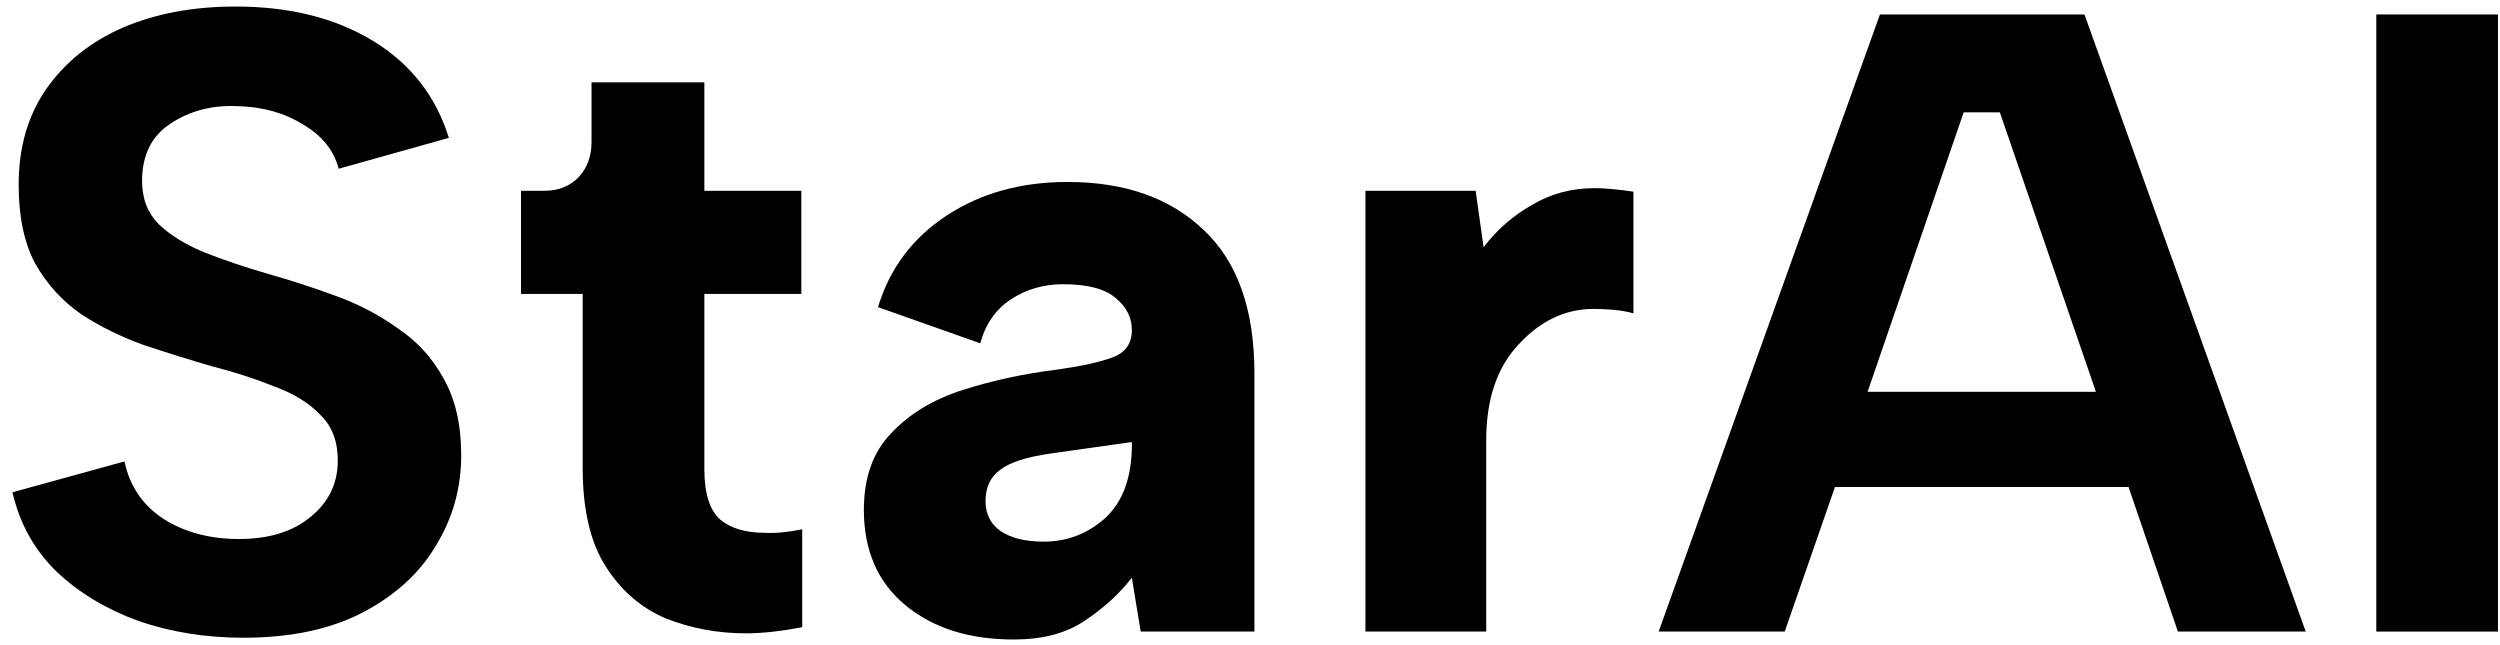 <svg width="190" height="49" viewBox="0 0 190 49" fill="none" xmlns="http://www.w3.org/2000/svg">
<path d="M9.458 35.068C9.86 36.944 10.843 38.396 12.406 39.423C14.014 40.45 15.935 40.964 18.168 40.964C20.446 40.964 22.255 40.406 23.595 39.289C24.98 38.172 25.672 36.743 25.672 35.001C25.672 33.527 25.226 32.366 24.332 31.517C23.484 30.624 22.322 29.909 20.848 29.373C19.419 28.792 17.833 28.279 16.091 27.832C14.394 27.341 12.674 26.805 10.932 26.224C9.19 25.599 7.605 24.817 6.175 23.879C4.746 22.896 3.585 21.623 2.691 20.06C1.843 18.497 1.418 16.487 1.418 14.03C1.418 11.216 2.111 8.804 3.495 6.794C4.925 4.739 6.868 3.176 9.324 2.104C11.826 1.032 14.684 0.496 17.9 0.496C22.01 0.496 25.494 1.367 28.352 3.109C31.211 4.851 33.132 7.308 34.114 10.479L25.739 12.824C25.382 11.439 24.489 10.323 23.059 9.474C21.63 8.581 19.955 8.112 18.034 8.067C16.114 7.978 14.416 8.424 12.942 9.407C11.513 10.345 10.798 11.797 10.798 13.762C10.798 15.102 11.223 16.196 12.071 17.045C12.965 17.894 14.126 18.608 15.555 19.189C17.029 19.77 18.615 20.306 20.312 20.797C22.054 21.288 23.774 21.847 25.471 22.472C27.213 23.097 28.799 23.924 30.228 24.951C31.702 25.934 32.864 27.207 33.712 28.77C34.606 30.333 35.052 32.276 35.052 34.599C35.052 37.1 34.405 39.401 33.109 41.5C31.859 43.599 29.983 45.297 27.481 46.592C25.025 47.843 22.032 48.468 18.503 48.468C15.645 48.468 12.987 48.044 10.53 47.195C8.074 46.302 5.997 45.051 4.299 43.443C2.602 41.79 1.485 39.78 0.949 37.413L9.458 35.068Z" fill="black"/>
<path d="M41.405 14.499C42.432 14.499 43.281 14.164 43.951 13.494C44.621 12.779 44.956 11.886 44.956 10.814V6.258H53.532V14.499H60.902V22.338H53.532V35.671C53.532 37.502 53.934 38.775 54.738 39.49C55.542 40.16 56.681 40.495 58.155 40.495C58.914 40.54 59.852 40.45 60.969 40.227V47.664C59.361 47.977 57.932 48.133 56.681 48.133C54.537 48.133 52.505 47.753 50.584 46.994C48.708 46.19 47.19 44.872 46.028 43.041C44.867 41.21 44.286 38.731 44.286 35.604V22.338H39.596V14.499H41.405Z" fill="black"/>
<path d="M86.692 47.999L86.022 43.912C85.04 45.163 83.834 46.257 82.404 47.195C81.02 48.133 79.233 48.602 77.044 48.602C73.65 48.602 70.903 47.731 68.803 45.989C66.704 44.247 65.654 41.835 65.654 38.753C65.654 36.296 66.347 34.353 67.731 32.924C69.116 31.45 70.925 30.356 73.159 29.641C75.392 28.926 77.759 28.413 80.26 28.1C82.181 27.832 83.611 27.519 84.549 27.162C85.531 26.805 86.022 26.112 86.022 25.085C86.022 24.147 85.621 23.343 84.817 22.673C84.013 21.958 82.672 21.601 80.796 21.601C79.323 21.601 78.005 21.981 76.844 22.74C75.682 23.499 74.9 24.616 74.499 26.09L66.727 23.343C67.62 20.395 69.362 18.072 71.953 16.375C74.543 14.678 77.603 13.829 81.132 13.829C85.509 13.829 88.971 15.057 91.516 17.514C94.062 19.926 95.335 23.544 95.335 28.368V47.999H86.692ZM86.022 33.594L79.859 34.465C77.983 34.733 76.687 35.157 75.972 35.738C75.258 36.274 74.9 37.056 74.9 38.083C74.9 39.066 75.28 39.825 76.04 40.361C76.844 40.897 77.938 41.165 79.323 41.165C81.109 41.165 82.672 40.562 84.013 39.356C85.353 38.105 86.022 36.252 86.022 33.795V33.594Z" fill="black"/>
<path d="M103.774 14.499H112.149L112.752 18.787C113.779 17.447 115.007 16.375 116.437 15.571C117.866 14.722 119.452 14.298 121.194 14.298C121.551 14.298 121.975 14.32 122.467 14.365C123.003 14.41 123.561 14.477 124.142 14.566V23.812C123.65 23.678 123.137 23.589 122.601 23.544C122.065 23.499 121.573 23.477 121.127 23.477C118.983 23.477 117.084 24.37 115.432 26.157C113.779 27.899 112.953 30.333 112.953 33.46V47.999H103.774V14.499Z" fill="black"/>
<path d="M126.058 47.999L142.875 1.099H158.419L175.236 47.999H165.521L161.769 37.011H139.458L135.639 47.999H126.058ZM151.987 8.536H149.24L141.937 29.775H159.29L151.987 8.536Z" fill="black"/>
<path d="M180.599 1.099H189.845V47.999H180.599V1.099Z" fill="black"/>
</svg>
